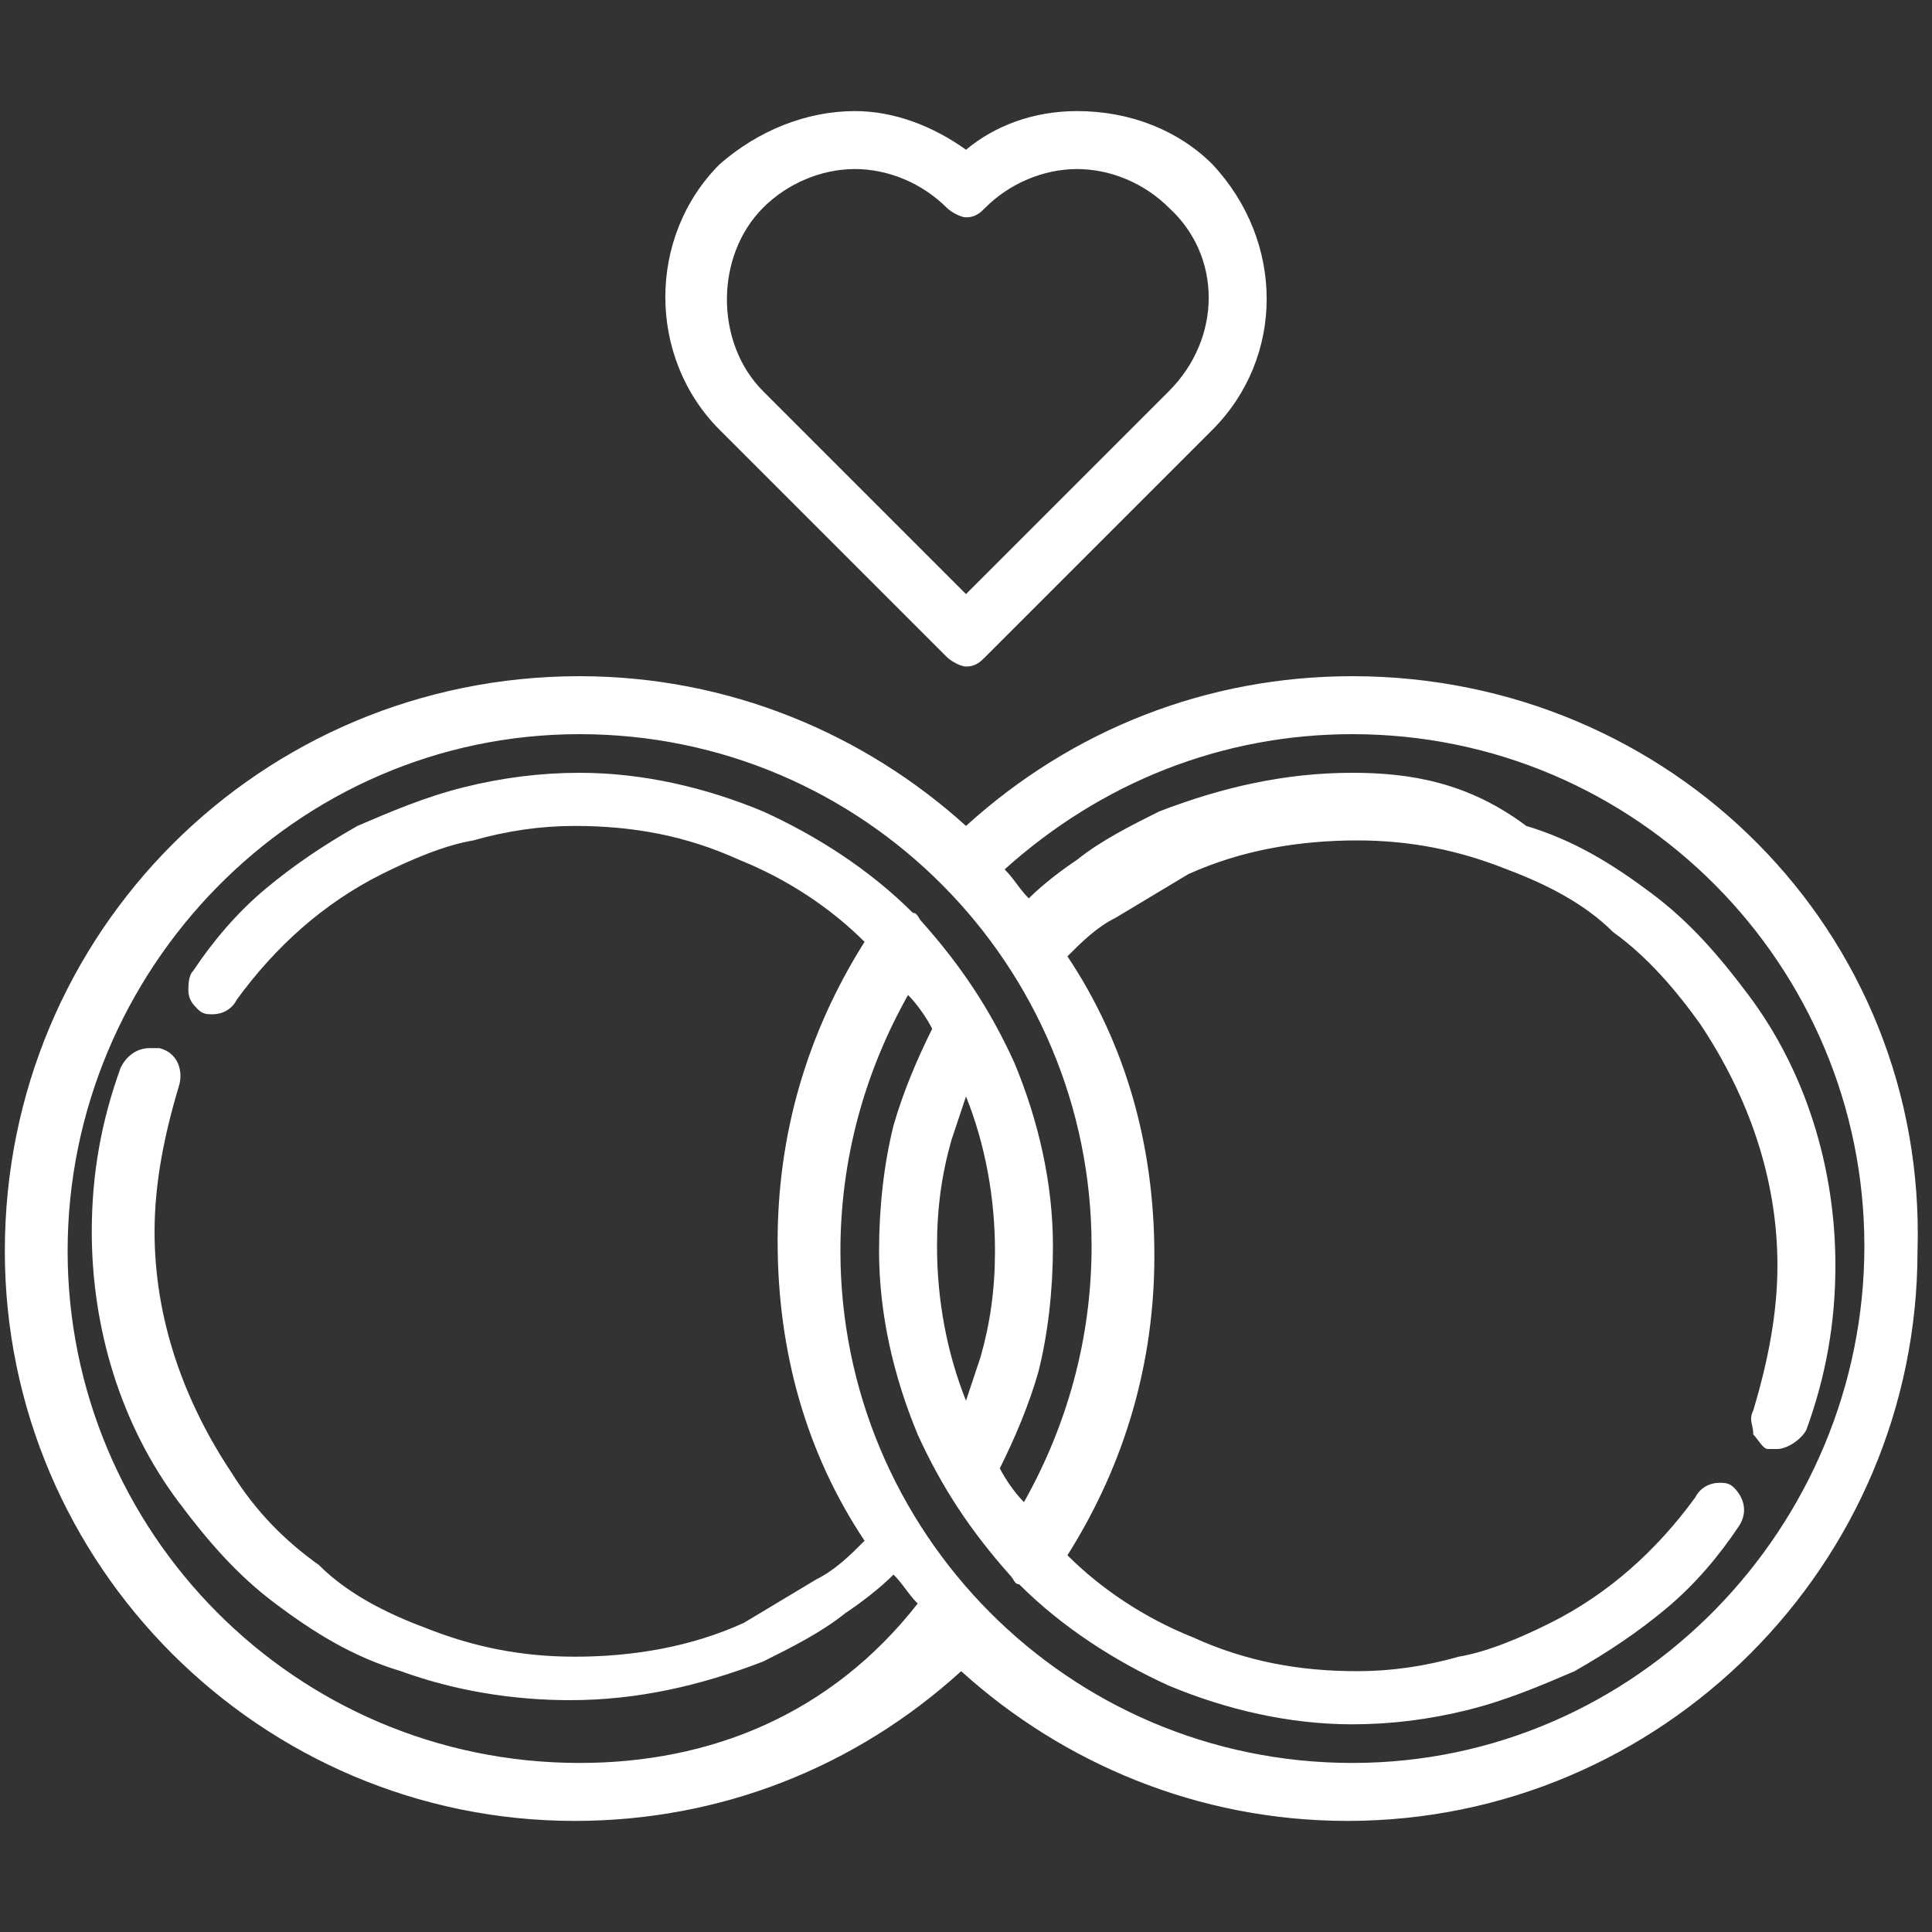 <?xml version="1.0" encoding="utf-8"?>
<!-- Generator: Adobe Illustrator 21.0.0, SVG Export Plug-In . SVG Version: 6.00 Build 0)  -->
<svg version="1.1" id="Layer_1" xmlns="http://www.w3.org/2000/svg" xmlns:xlink="http://www.w3.org/1999/xlink" x="0px" y="0px"
	 viewBox="0 0 40 40" style="enable-background:new 0 0 40 40;" xml:space="preserve">
<rect x="0" y="0" width="40" height="40" fill="#333333" stroke="none"/>
<style type="text/css">
	.st0{display:none;}
	.st1{display:inline;}
	.st2{fill:#425262;}
	.st3{fill:#FFFFFF;}
</style>
<g id="path-tool" class="st0">
	<g class="st1">
		<path class="st2" d="M37.1,22.8c-1.6,0-2.9,1.3-2.9,2.9c0,0.5,0.1,0.9,0.3,1.3c-2.6,2.4-6.1,3.9-9.9,3.9c-3.3,0-6.3-1.1-8.7-2.9
			c0.3-0.4,0.4-1,0.4-1.5c0-1.6-1.3-2.9-2.9-2.9c-0.5,0-0.9,0.1-1.3,0.3C10.9,21.6,10,19,10,16.1c0-4,1.6-7.5,4.1-10.2
			c0.5,0.3,1,0.5,1.6,0.5c1.6,0,2.9-1.3,2.9-2.9c0-1.6-1.3-2.9-2.9-2.9c-1.6,0-2.9,1.3-2.9,2.9c0,0.5,0.1,0.9,0.3,1.3
			c-2.8,2.9-4.6,6.9-4.6,11.3c0,2.1,0.4,4.1,1.1,5.9l-6.9-6.9C2.9,14.9,3,14.6,3,14.3c0-0.8-0.7-1.5-1.5-1.5c-0.8,0-1.5,0.7-1.5,1.5
			s0.7,1.5,1.5,1.5c0.3,0,0.6-0.1,0.8-0.2l8.4,8.4c0.2,0.3,0.3,0.6,0.5,0.9c-0.3,0.4-0.5,1-0.5,1.5c0,1.6,1.3,2.9,2.9,2.9
			c0.5,0,0.9-0.1,1.3-0.3c0.6,0.5,1.3,0.9,1.9,1.3l6.8,6.8c-0.1,0.2-0.2,0.5-0.2,0.8c0,0.8,0.7,1.5,1.5,1.5c0.8,0,1.5-0.7,1.5-1.5
			s-0.7-1.5-1.5-1.5c-0.3,0-0.5,0.1-0.8,0.2l-5.4-5.4c1.8,0.7,3.8,1.2,5.9,1.2c4.2,0,8-1.6,10.8-4.2c0.5,0.3,1,0.5,1.6,0.5
			c1.6,0,2.9-1.3,2.9-2.9C40,24.1,38.7,22.8,37.1,22.8z M15.7,2.1c0.8,0,1.4,0.6,1.4,1.4c0,0.8-0.6,1.4-1.4,1.4
			c-0.8,0-1.4-0.6-1.4-1.4C14.3,2.8,15,2.1,15.7,2.1z M13.6,27.8c-0.8,0-1.4-0.6-1.4-1.4c0-0.8,0.6-1.4,1.4-1.4
			c0.8,0,1.4,0.6,1.4,1.4C15,27.2,14.4,27.8,13.6,27.8z M37.1,27.1c-0.2,0-0.4,0-0.6-0.1l-0.7-0.7c-0.1-0.2-0.1-0.4-0.1-0.6
			c0-0.8,0.6-1.4,1.4-1.4c0.8,0,1.4,0.6,1.4,1.4S37.9,27.1,37.1,27.1z"/>
	</g>
</g>
<g>
	<g>
		<g>
			<path class="st3" d="M25.1,3.4c-0.7-0.7-1.7-1.1-2.8-1.1c-0.9,0-1.7,0.3-2.3,0.8c-0.7-0.5-1.5-0.8-2.3-0.8c-1,0-2,0.4-2.8,1.1
				c-1.5,1.5-1.5,4,0,5.5l4.7,4.7c0.1,0.1,0.3,0.2,0.4,0.2c0.2,0,0.3-0.1,0.4-0.2l4.7-4.7C26.6,7.4,26.6,5,25.1,3.4z M24.2,8.1
				L20,12.3l-4.2-4.2c-1-1-1-2.8,0-3.8c0.5-0.5,1.2-0.8,1.9-0.8c0.7,0,1.4,0.3,1.9,0.8c0.1,0.1,0.3,0.2,0.4,0.2l0,0
				c0.2,0,0.3-0.1,0.4-0.2c0.5-0.5,1.2-0.8,1.9-0.8c0.7,0,1.4,0.3,1.9,0.8C25.3,5.3,25.3,7,24.2,8.1z"/>
		</g>
	</g>
	<g>
		<g>
			<path class="st3" d="M28,14c-3,0-5.8,1.1-8,3.1c-2.1-1.9-4.9-3.1-8-3.1C5.4,14,0.1,19.3,0.1,25.9c0,6.5,5.3,11.8,11.8,11.8
				c3,0,5.8-1.1,8-3.1c2.1,1.9,4.9,3.1,8,3.1c6.5,0,11.8-5.3,11.8-11.8C39.9,19.3,34.6,14,28,14z M12,36.5
				c-5.9,0-10.6-4.8-10.6-10.6S6.1,15.2,12,15.2c5.9,0,10.6,4.8,10.6,10.6c0,1.9-0.5,3.7-1.4,5.3c-0.2-0.2-0.4-0.5-0.5-0.7
				c0.3-0.6,0.6-1.3,0.8-2c0.2-0.8,0.3-1.7,0.3-2.6c0-1.3-0.3-2.6-0.8-3.8c-0.5-1.1-1.1-2-1.9-2.9c0,0,0,0,0,0
				c-0.1-0.1-0.1-0.2-0.2-0.2c-0.9-0.9-2-1.6-3.1-2.1C14.6,16.3,13.3,16,12,16c-0.8,0-1.6,0.1-2.4,0.3c-0.8,0.2-1.5,0.5-2.2,0.8
				c-0.7,0.4-1.3,0.8-1.9,1.3c-0.6,0.5-1.1,1.1-1.5,1.7c-0.1,0.1-0.1,0.3-0.1,0.4c0,0.2,0.1,0.3,0.2,0.4c0.1,0.1,0.2,0.1,0.3,0.1
				c0.2,0,0.4-0.1,0.5-0.3c0.8-1.1,1.8-2,3-2.6c0.6-0.3,1.3-0.6,1.9-0.7c0.7-0.2,1.4-0.3,2.1-0.3c1.2,0,2.3,0.2,3.4,0.7
				c1,0.4,1.9,1,2.6,1.7c-1.2,1.9-1.8,4-1.8,6.2c0,2.3,0.6,4.4,1.8,6.2c-0.3,0.3-0.6,0.6-1,0.8c-0.5,0.3-1,0.6-1.5,0.9
				c-1.1,0.5-2.3,0.7-3.5,0.7c-1.1,0-2.1-0.2-3.1-0.6c-0.8-0.3-1.6-0.7-2.2-1.3c-0.7-0.5-1.3-1.1-1.8-1.9c-1-1.5-1.6-3.2-1.6-5
				c0-1,0.2-2,0.5-3c0.1-0.3,0-0.7-0.4-0.8c-0.1,0-0.1,0-0.2,0c-0.3,0-0.5,0.2-0.6,0.4c-0.4,1.1-0.6,2.2-0.6,3.4c0,2,0.6,4,1.8,5.6
				c0.6,0.8,1.2,1.5,2,2.1c0.8,0.6,1.6,1.1,2.6,1.4c1.1,0.4,2.3,0.6,3.5,0.6l0,0v0c1.4,0,2.7-0.3,4-0.8c0.6-0.3,1.2-0.6,1.7-1
				c0.3-0.2,0.7-0.5,1-0.8c0.2,0.2,0.3,0.4,0.5,0.6C17.2,35.5,14.7,36.5,12,36.5z M20.6,25.9c0,0.8-0.1,1.5-0.3,2.2
				c-0.1,0.3-0.2,0.6-0.3,0.9c-0.4-1-0.6-2.1-0.6-3.2c0-0.8,0.1-1.5,0.3-2.2c0.1-0.3,0.2-0.6,0.3-0.9C20.4,23.7,20.6,24.8,20.6,25.9
				z M28,36.5c-5.9,0-10.6-4.8-10.6-10.6c0-1.9,0.5-3.7,1.4-5.3c0.2,0.2,0.4,0.5,0.5,0.7c-0.3,0.6-0.6,1.3-0.8,2
				c-0.2,0.8-0.3,1.7-0.3,2.6c0,1.3,0.3,2.6,0.8,3.8c0.5,1.1,1.1,2,1.9,2.9c0,0,0,0,0,0c0.1,0.1,0.1,0.2,0.2,0.2
				c0.9,0.9,2,1.6,3.1,2.1c1.2,0.5,2.5,0.8,3.8,0.8c0.8,0,1.6-0.1,2.4-0.3c0.8-0.2,1.5-0.5,2.2-0.8c0.7-0.4,1.3-0.8,1.9-1.3
				c0.6-0.5,1.1-1.1,1.5-1.7c0.2-0.3,0.1-0.6-0.1-0.8c-0.1-0.1-0.2-0.1-0.3-0.1c-0.2,0-0.4,0.1-0.5,0.3c-0.8,1.1-1.8,2-3,2.6
				c-0.6,0.3-1.3,0.6-1.9,0.7c-0.7,0.2-1.4,0.3-2.1,0.3c-1.2,0-2.3-0.2-3.4-0.7c-1-0.4-1.9-1-2.6-1.7c1.2-1.9,1.8-4,1.8-6.2
				c0-2.3-0.6-4.4-1.8-6.2c0.3-0.3,0.6-0.6,1-0.8c0.5-0.3,1-0.6,1.5-0.9c1.1-0.5,2.3-0.7,3.5-0.7c1.1,0,2.1,0.2,3.1,0.6c0,0,0,0,0,0
				h0c0.8,0.3,1.6,0.7,2.2,1.3c0.7,0.5,1.3,1.2,1.8,1.9c1,1.5,1.6,3.2,1.6,5c0,1-0.2,2-0.5,3c-0.1,0.2,0,0.3,0,0.5
				c0.1,0.1,0.2,0.3,0.3,0.3c0.1,0,0.1,0,0.2,0c0.2,0,0.5-0.2,0.6-0.4c0.4-1.1,0.6-2.2,0.6-3.4c0-2-0.6-4-1.8-5.6
				c-0.6-0.8-1.2-1.5-2-2.1c-0.8-0.6-1.6-1.1-2.6-1.4C30.4,16.2,29.2,16,28,16l0,0c-1.4,0-2.7,0.3-4,0.8c-0.6,0.3-1.2,0.6-1.7,1
				c-0.3,0.2-0.7,0.5-1,0.8c-0.2-0.2-0.3-0.4-0.5-0.6c2-1.8,4.5-2.8,7.2-2.8c5.9,0,10.6,4.8,10.6,10.6S33.9,36.5,28,36.5z"/>
		</g>
	</g>
</g>
</svg>
